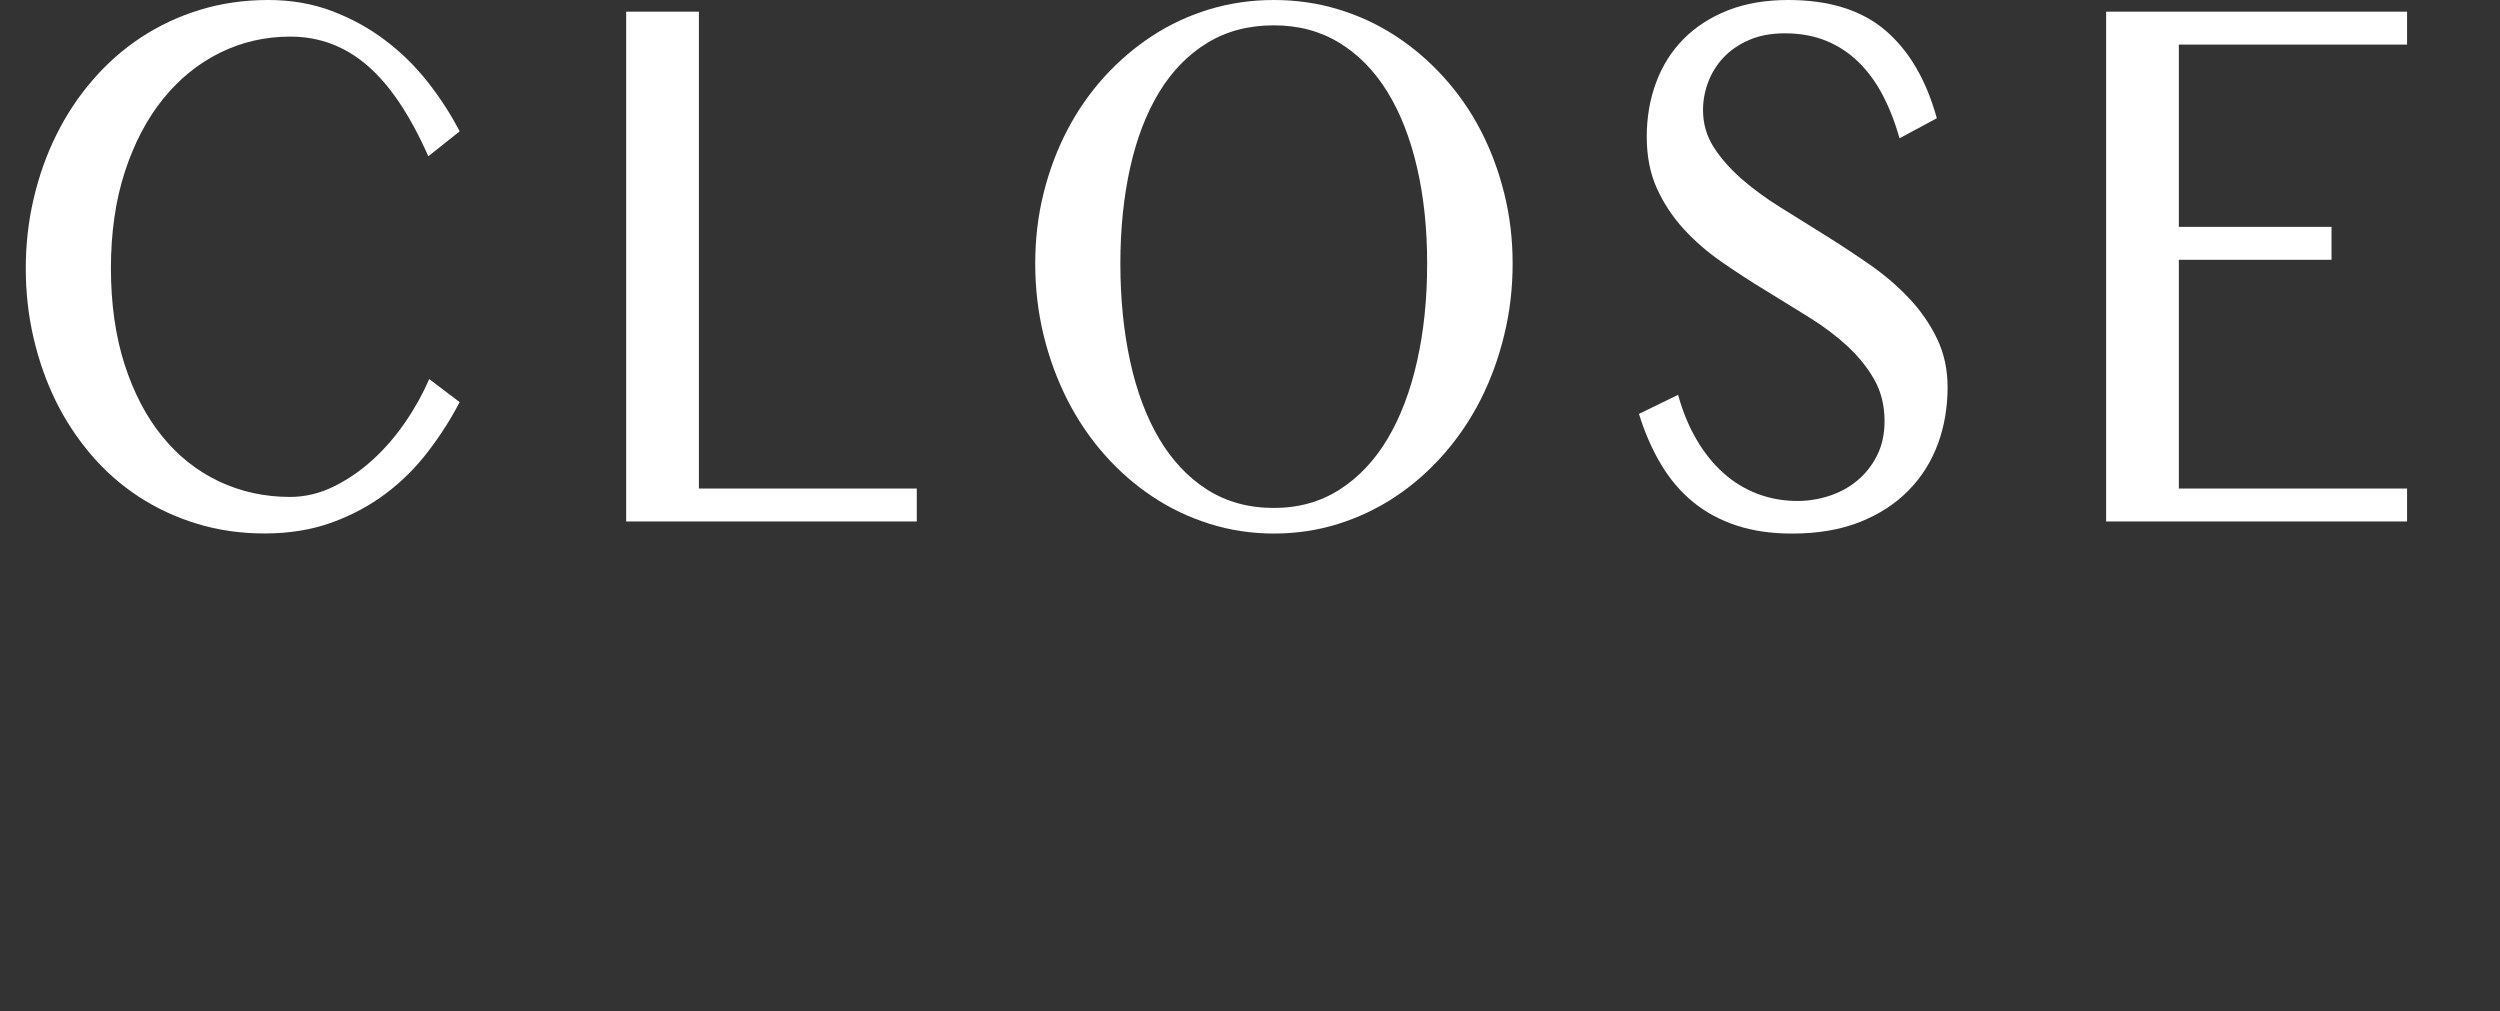 <?xml version="1.0" encoding="utf-8"?>
<!-- Generator: Adobe Illustrator 17.0.0, SVG Export Plug-In . SVG Version: 6.00 Build 0)  -->
<!DOCTYPE svg PUBLIC "-//W3C//DTD SVG 1.1//EN" "http://www.w3.org/Graphics/SVG/1.1/DTD/svg11.dtd">
<svg version="1.1" id="圖層_1" xmlns="http://www.w3.org/2000/svg" xmlns:xlink="http://www.w3.org/1999/xlink" x="0px" y="0px"
	 width="66.715px" height="26.98px" viewBox="0 0 66.715 26.98" enable-background="new 0 0 66.715 26.98" xml:space="preserve">
<rect x="0" y="0" width="66.715" height="26.98" fill="#333333" stroke="none"/>
<g>
	<g>
		<g>
			<path fill="#FFFFFF" d="M62.07,111.434c0,0.957,0.122,1.813,0.365,2.568s0.578,1.395,1.004,1.919s0.93,0.925,1.514,1.201
				c0.583,0.276,1.215,0.415,1.896,0.415c0.403,0,0.793-0.093,1.169-0.278s0.727-0.427,1.05-0.723s0.612-0.632,0.866-1.006
				c0.255-0.374,0.465-0.754,0.631-1.138l0.812,0.615c-0.237,0.456-0.518,0.896-0.842,1.318c-0.323,0.423-0.698,0.796-1.124,1.118
				s-0.906,0.581-1.443,0.776c-0.536,0.195-1.136,0.293-1.8,0.293c-0.636,0-1.235-0.086-1.8-0.259
				c-0.564-0.173-1.082-0.413-1.556-0.723c-0.473-0.31-0.896-0.682-1.269-1.118s-0.688-0.916-0.946-1.44
				c-0.257-0.524-0.454-1.086-0.593-1.685c-0.138-0.599-0.207-1.218-0.207-1.855s0.07-1.258,0.211-1.86
				c0.142-0.603,0.343-1.169,0.605-1.699s0.585-1.018,0.967-1.46s0.812-0.822,1.29-1.138s1.002-0.562,1.571-0.737
				c0.57-0.176,1.179-0.264,1.825-0.264c0.614,0,1.18,0.098,1.696,0.293c0.518,0.195,0.99,0.454,1.419,0.776
				c0.428,0.322,0.809,0.695,1.141,1.118c0.331,0.423,0.616,0.862,0.854,1.318l-0.837,0.664c-0.487-1.101-1.029-1.907-1.626-2.422
				c-0.598-0.515-1.283-0.771-2.058-0.771c-0.669,0-1.294,0.144-1.874,0.43c-0.581,0.286-1.087,0.696-1.519,1.23
				c-0.432,0.534-0.771,1.182-1.021,1.943C62.195,109.617,62.07,110.477,62.07,111.434z"/>
			<path fill="#FFFFFF" d="M75.82,104.588h1.941v12.725h5.814v0.879H75.82V104.588z"/>
			<path fill="#FFFFFF" d="M93.105,118.514c-0.597,0-1.169-0.086-1.717-0.259s-1.057-0.415-1.526-0.728s-0.898-0.688-1.286-1.128
				c-0.387-0.439-0.716-0.926-0.986-1.46c-0.271-0.534-0.481-1.106-0.631-1.719s-0.224-1.25-0.224-1.914
				c0-0.651,0.074-1.276,0.224-1.875s0.359-1.159,0.631-1.68c0.271-0.521,0.6-0.994,0.986-1.421
				c0.388-0.427,0.816-0.793,1.286-1.099s0.979-0.542,1.526-0.708s1.12-0.249,1.717-0.249c0.598,0,1.17,0.083,1.717,0.249
				c0.548,0.166,1.057,0.402,1.526,0.708c0.471,0.306,0.898,0.672,1.286,1.099c0.387,0.427,0.716,0.9,0.987,1.421
				c0.271,0.521,0.48,1.081,0.63,1.68s0.225,1.224,0.225,1.875c0,0.657-0.075,1.294-0.225,1.909s-0.359,1.189-0.63,1.724
				c-0.271,0.534-0.601,1.021-0.987,1.46c-0.388,0.439-0.815,0.815-1.286,1.128c-0.47,0.312-0.979,0.555-1.526,0.728
				C94.275,118.428,93.703,118.514,93.105,118.514z M93.105,117.83c0.658,0,1.241-0.163,1.75-0.488s0.937-0.778,1.282-1.357
				s0.608-1.268,0.788-2.065s0.27-1.668,0.27-2.612c0-0.931-0.09-1.785-0.27-2.563s-0.442-1.448-0.788-2.012
				s-0.773-1.001-1.282-1.313s-1.092-0.469-1.75-0.469c-0.675,0-1.268,0.156-1.779,0.469s-0.938,0.75-1.281,1.313
				s-0.602,1.233-0.775,2.012c-0.175,0.778-0.262,1.633-0.262,2.563c0,0.944,0.087,1.814,0.262,2.612
				c0.174,0.798,0.433,1.486,0.775,2.065s0.77,1.032,1.281,1.357S92.43,117.83,93.105,117.83z"/>
			<path fill="#FFFFFF" d="M107.08,117.645c0.287,0,0.57-0.046,0.85-0.137s0.528-0.228,0.747-0.41
				c0.218-0.183,0.394-0.405,0.526-0.669s0.199-0.568,0.199-0.913c0-0.417-0.091-0.786-0.273-1.108s-0.422-0.62-0.718-0.894
				s-0.635-0.529-1.017-0.767c-0.381-0.237-0.77-0.477-1.165-0.718s-0.784-0.493-1.165-0.757c-0.382-0.264-0.721-0.557-1.017-0.879
				s-0.535-0.684-0.718-1.084c-0.182-0.4-0.273-0.861-0.273-1.382s0.083-1.004,0.249-1.45s0.409-0.832,0.729-1.157
				c0.321-0.325,0.715-0.581,1.183-0.767c0.467-0.186,1.005-0.278,1.613-0.278c1.095,0,1.959,0.271,2.592,0.811
				c0.634,0.54,1.091,1.321,1.373,2.344l-0.995,0.537c-0.116-0.417-0.265-0.798-0.444-1.143s-0.396-0.642-0.646-0.889
				c-0.252-0.247-0.541-0.438-0.867-0.571s-0.694-0.2-1.104-0.2c-0.364,0-0.684,0.061-0.958,0.181c-0.273,0.12-0.5,0.276-0.68,0.469
				s-0.315,0.41-0.406,0.654c-0.092,0.244-0.138,0.493-0.138,0.747c0,0.358,0.095,0.686,0.282,0.981
				c0.188,0.296,0.435,0.578,0.738,0.845c0.305,0.267,0.652,0.522,1.045,0.767s0.793,0.493,1.199,0.747s0.806,0.518,1.198,0.791
				s0.741,0.573,1.046,0.898c0.304,0.325,0.55,0.682,0.737,1.069c0.188,0.388,0.282,0.818,0.282,1.294
				c0,0.54-0.087,1.047-0.261,1.519c-0.175,0.472-0.436,0.886-0.784,1.24s-0.781,0.635-1.298,0.84
				c-0.518,0.205-1.119,0.308-1.805,0.308c-0.553,0-1.048-0.071-1.484-0.215c-0.438-0.144-0.823-0.352-1.157-0.625
				c-0.335-0.273-0.621-0.608-0.858-1.006c-0.238-0.397-0.435-0.847-0.589-1.348l1.045-0.508c0.121,0.442,0.285,0.84,0.489,1.191
				c0.205,0.352,0.444,0.649,0.718,0.894s0.578,0.43,0.912,0.557C106.348,117.581,106.704,117.645,107.08,117.645z"/>
			<path fill="#FFFFFF" d="M123.344,104.588v0.879h-6.089v4.863h4.073v0.879h-4.073v6.104h6.089v0.879h-8.03v-13.604H123.344z"/>
		</g>
	</g>
</g>
<g>
	<g>
		<g>
			<path fill="#FFFFFF" d="M2.96,7.158c0,0.957,0.123,1.813,0.365,2.568c0.244,0.755,0.578,1.395,1.004,1.919
				s0.93,0.925,1.514,1.201s1.215,0.415,1.896,0.415c0.402,0,0.793-0.093,1.168-0.278c0.377-0.186,0.727-0.427,1.051-0.723
				c0.322-0.296,0.611-0.632,0.865-1.006c0.256-0.374,0.465-0.754,0.631-1.138l0.812,0.615c-0.236,0.456-0.518,0.896-0.842,1.318
				c-0.322,0.423-0.697,0.796-1.123,1.118s-0.906,0.581-1.443,0.776s-1.137,0.293-1.801,0.293c-0.635,0-1.234-0.086-1.799-0.259
				s-1.082-0.413-1.557-0.723c-0.473-0.31-0.895-0.682-1.268-1.118s-0.689-0.916-0.947-1.44c-0.256-0.524-0.453-1.086-0.592-1.685
				S0.688,7.796,0.688,7.158s0.07-1.258,0.211-1.86s0.342-1.169,0.605-1.699c0.262-0.53,0.584-1.018,0.967-1.46
				C2.852,1.696,3.282,1.316,3.76,1.001s1.002-0.562,1.572-0.737S6.51,0,7.157,0c0.615,0,1.18,0.098,1.697,0.293
				s0.99,0.454,1.418,0.776s0.809,0.695,1.141,1.118s0.617,0.862,0.854,1.318L11.43,4.17c-0.488-1.101-1.029-1.907-1.627-2.422
				S8.52,0.977,7.747,0.977c-0.67,0-1.295,0.144-1.875,0.43s-1.086,0.696-1.518,1.23S3.583,3.818,3.333,4.58
				C3.085,5.342,2.96,6.201,2.96,7.158z"/>
			<path fill="#FFFFFF" d="M16.71,0.312h1.941v12.725h5.814v0.879H16.71V0.312z"/>
			<path fill="#FFFFFF" d="M33.995,14.238c-0.596,0-1.168-0.086-1.717-0.259c-0.547-0.173-1.057-0.415-1.525-0.728
				c-0.471-0.312-0.898-0.688-1.287-1.128c-0.387-0.439-0.715-0.926-0.986-1.46s-0.48-1.106-0.631-1.719
				c-0.148-0.612-0.223-1.25-0.223-1.914c0-0.651,0.074-1.276,0.223-1.875c0.15-0.599,0.359-1.159,0.631-1.68s0.6-0.994,0.986-1.421
				c0.389-0.427,0.816-0.793,1.287-1.099c0.469-0.306,0.979-0.542,1.525-0.708C32.827,0.083,33.399,0,33.995,0
				c0.598,0,1.17,0.083,1.717,0.249c0.549,0.166,1.057,0.402,1.527,0.708s0.898,0.672,1.285,1.099s0.717,0.9,0.988,1.421
				c0.27,0.521,0.48,1.081,0.629,1.68c0.15,0.599,0.225,1.224,0.225,1.875c0,0.657-0.074,1.294-0.225,1.909
				c-0.148,0.615-0.359,1.189-0.629,1.724c-0.271,0.534-0.602,1.021-0.988,1.46s-0.814,0.815-1.285,1.128s-0.979,0.555-1.527,0.728
				C35.165,14.152,34.592,14.238,33.995,14.238z M33.995,13.555c0.658,0,1.242-0.163,1.75-0.488c0.51-0.325,0.938-0.778,1.283-1.357
				s0.607-1.268,0.787-2.065s0.27-1.668,0.27-2.612c0-0.931-0.09-1.785-0.27-2.563s-0.441-1.448-0.787-2.012
				s-0.773-1.001-1.283-1.313c-0.508-0.312-1.092-0.469-1.75-0.469c-0.674,0-1.268,0.156-1.779,0.469s-0.938,0.75-1.281,1.313
				c-0.342,0.563-0.602,1.233-0.775,2.012s-0.262,1.633-0.262,2.563c0,0.944,0.088,1.814,0.262,2.612s0.434,1.486,0.775,2.065
				c0.344,0.579,0.77,1.032,1.281,1.357S33.321,13.555,33.995,13.555z"/>
			<path fill="#FFFFFF" d="M47.969,13.369c0.287,0,0.57-0.046,0.85-0.137s0.529-0.228,0.748-0.41
				c0.217-0.183,0.393-0.405,0.525-0.669s0.199-0.568,0.199-0.913c0-0.417-0.09-0.786-0.273-1.108
				c-0.182-0.322-0.422-0.62-0.717-0.894c-0.297-0.273-0.635-0.529-1.018-0.767c-0.381-0.237-0.77-0.477-1.164-0.718
				c-0.396-0.241-0.785-0.493-1.166-0.757s-0.721-0.557-1.016-0.879c-0.297-0.322-0.535-0.684-0.719-1.084
				c-0.182-0.4-0.273-0.861-0.273-1.382s0.084-1.004,0.25-1.45s0.408-0.832,0.729-1.157c0.322-0.325,0.715-0.581,1.184-0.767
				C46.575,0.093,47.112,0,47.721,0c1.094,0,1.959,0.271,2.592,0.811s1.09,1.321,1.373,2.344L50.69,3.691
				c-0.115-0.417-0.264-0.798-0.443-1.143S49.85,1.907,49.6,1.66c-0.252-0.247-0.541-0.438-0.867-0.571s-0.695-0.2-1.104-0.2
				c-0.365,0-0.684,0.061-0.959,0.181c-0.273,0.12-0.5,0.276-0.68,0.469s-0.314,0.41-0.406,0.654s-0.137,0.493-0.137,0.747
				c0,0.358,0.094,0.686,0.281,0.981c0.189,0.296,0.436,0.578,0.738,0.845c0.305,0.267,0.652,0.522,1.045,0.767
				s0.793,0.493,1.199,0.747s0.807,0.518,1.199,0.791s0.74,0.573,1.045,0.898c0.305,0.325,0.551,0.682,0.738,1.069
				s0.281,0.818,0.281,1.294c0,0.54-0.086,1.047-0.26,1.519c-0.176,0.472-0.436,0.886-0.785,1.24
				c-0.348,0.354-0.781,0.635-1.297,0.84c-0.518,0.205-1.119,0.308-1.805,0.308c-0.553,0-1.049-0.071-1.484-0.215
				c-0.438-0.144-0.824-0.352-1.158-0.625s-0.621-0.608-0.857-1.006c-0.238-0.397-0.436-0.847-0.59-1.348l1.045-0.508
				c0.121,0.442,0.285,0.84,0.49,1.191s0.443,0.649,0.717,0.894s0.578,0.43,0.912,0.557C47.239,13.306,47.594,13.369,47.969,13.369z
				"/>
			<path fill="#FFFFFF" d="M64.235,0.312v0.879h-6.09v4.863h4.074v0.879h-4.074v6.104h6.09v0.879h-8.031V0.312H64.235z"/>
		</g>
	</g>
	
		<line fill="none" stroke="#FFFFFF" stroke-width="2" stroke-linecap="round" stroke-linejoin="round" stroke-miterlimit="10" x1="45.667" y1="56.646" x2="110.381" y2="56.646"/>
</g>
<g>
</g>
<g>
</g>
<g>
</g>
<g>
</g>
<g>
</g>
<g>
</g>
</svg>
